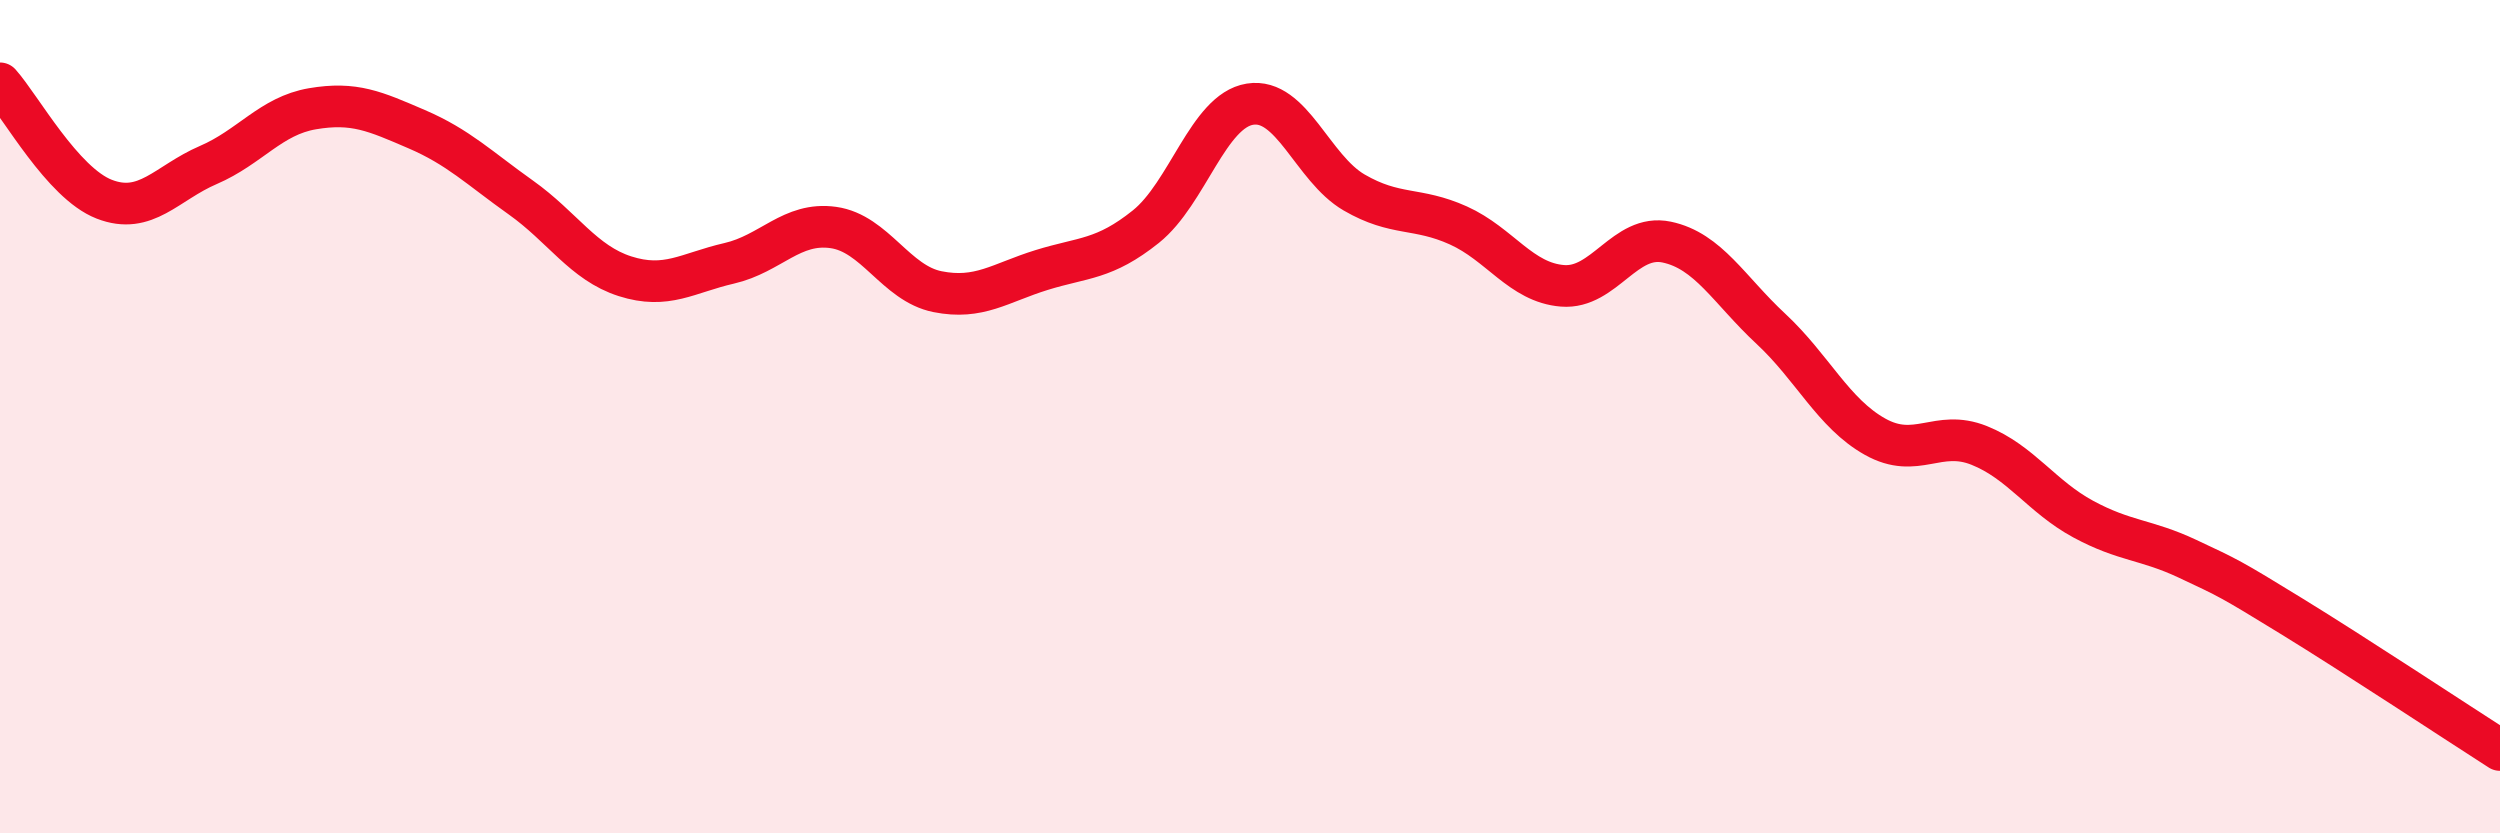
    <svg width="60" height="20" viewBox="0 0 60 20" xmlns="http://www.w3.org/2000/svg">
      <path
        d="M 0,2 C 0.5,2.56 1.5,4.39 2.5,4.78 C 3.5,5.17 4,4.39 5,3.96 C 6,3.53 6.5,2.78 7.5,2.61 C 8.5,2.44 9,2.67 10,3.1 C 11,3.53 11.5,4.03 12.5,4.74 C 13.5,5.45 14,6.31 15,6.63 C 16,6.95 16.5,6.55 17.5,6.32 C 18.5,6.09 19,5.32 20,5.46 C 21,5.6 21.5,6.8 22.5,7 C 23.5,7.2 24,6.79 25,6.48 C 26,6.17 26.5,6.24 27.5,5.44 C 28.5,4.64 29,2.66 30,2.5 C 31,2.34 31.5,4.04 32.5,4.62 C 33.5,5.2 34,4.96 35,5.41 C 36,5.86 36.5,6.78 37.5,6.86 C 38.5,6.94 39,5.6 40,5.81 C 41,6.02 41.5,6.96 42.5,7.89 C 43.5,8.82 44,9.92 45,10.48 C 46,11.04 46.5,10.29 47.5,10.69 C 48.5,11.09 49,11.92 50,12.46 C 51,13 51.5,12.94 52.5,13.41 C 53.5,13.88 53.5,13.87 55,14.79 C 56.5,15.71 59,17.36 60,18L60 20L0 20Z"
        fill="#EB0A25"
        opacity="0.1"
        stroke-linecap="round"
        stroke-linejoin="round"
      />
      <path
        d="M 0,2 C 0.5,2.56 1.5,4.39 2.5,4.78 C 3.5,5.17 4,4.39 5,3.96 C 6,3.53 6.5,2.78 7.5,2.61 C 8.5,2.44 9,2.67 10,3.1 C 11,3.53 11.5,4.03 12.5,4.74 C 13.5,5.45 14,6.31 15,6.63 C 16,6.95 16.5,6.55 17.5,6.32 C 18.5,6.09 19,5.32 20,5.46 C 21,5.6 21.5,6.8 22.5,7 C 23.5,7.2 24,6.79 25,6.48 C 26,6.17 26.5,6.24 27.5,5.44 C 28.5,4.64 29,2.66 30,2.5 C 31,2.34 31.5,4.04 32.5,4.62 C 33.5,5.2 34,4.96 35,5.41 C 36,5.86 36.5,6.78 37.5,6.86 C 38.5,6.94 39,5.6 40,5.81 C 41,6.02 41.5,6.96 42.5,7.89 C 43.5,8.82 44,9.92 45,10.48 C 46,11.04 46.5,10.29 47.5,10.69 C 48.5,11.09 49,11.92 50,12.46 C 51,13 51.5,12.94 52.5,13.41 C 53.5,13.88 53.5,13.87 55,14.79 C 56.5,15.71 59,17.36 60,18"
        stroke="#EB0A25"
        stroke-width="1"
        fill="none"
        stroke-linecap="round"
        stroke-linejoin="round"
      />
    </svg>
  